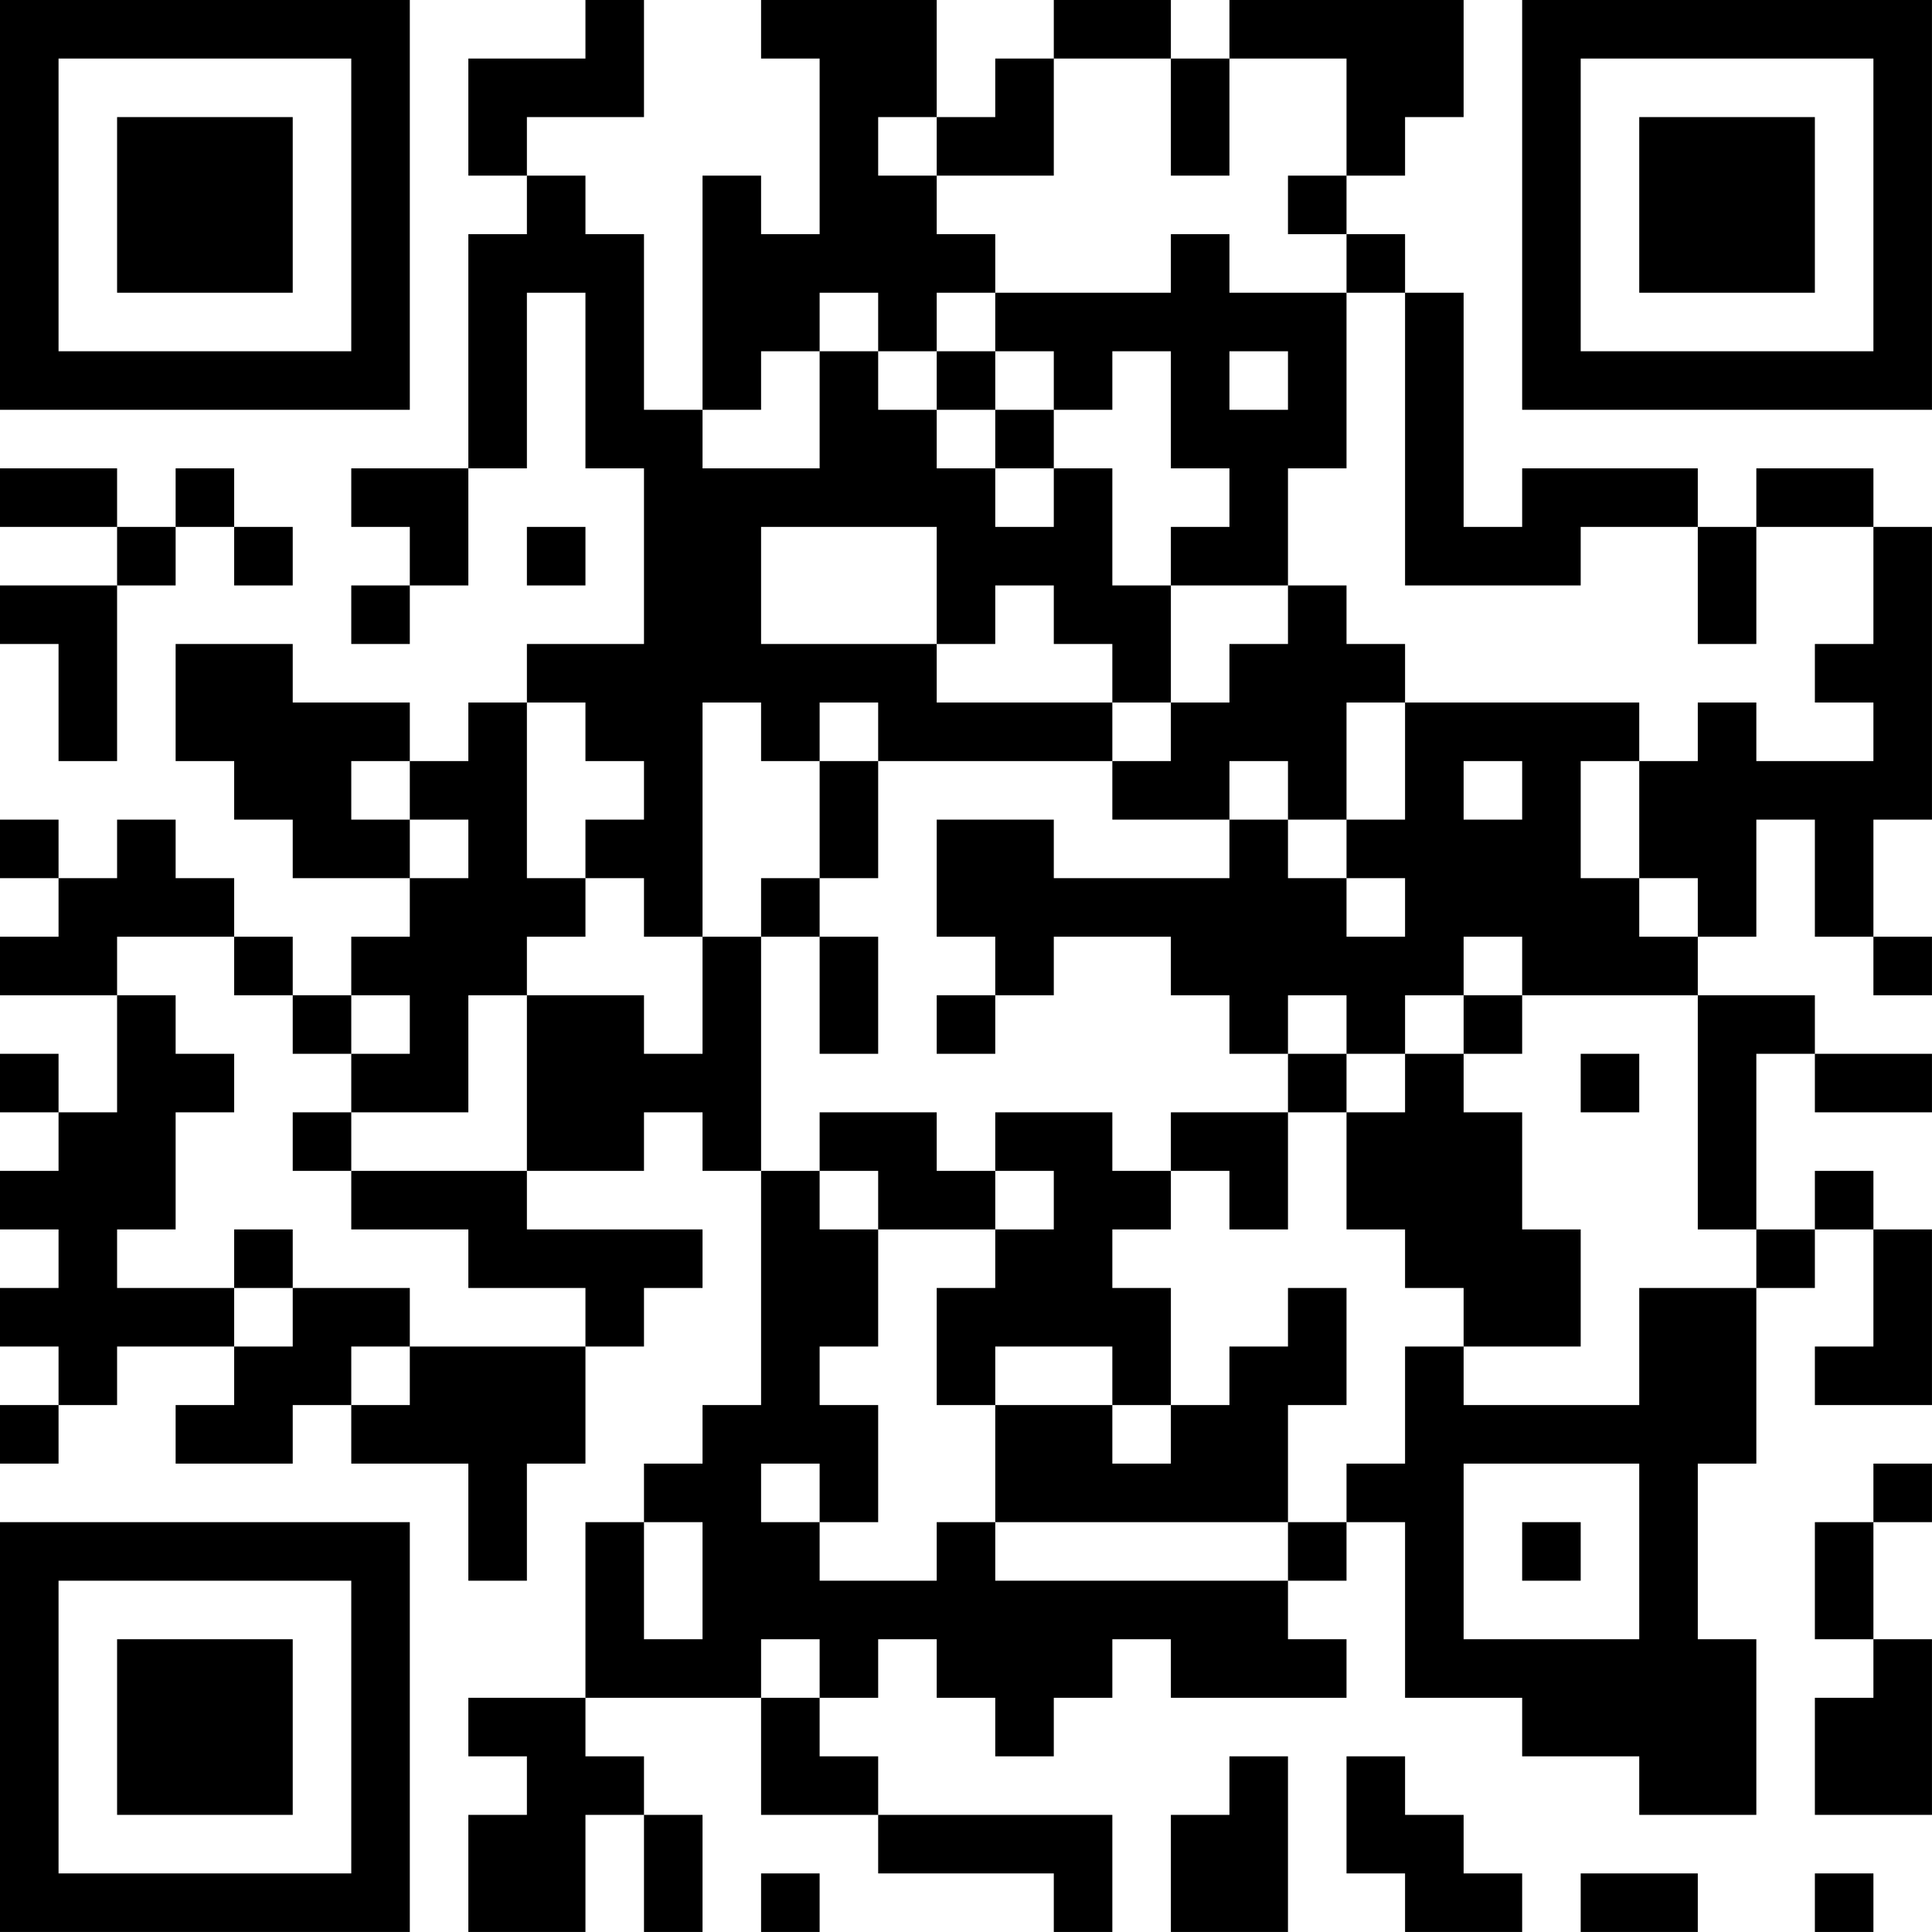 <?xml version="1.0" encoding="UTF-8"?>
<svg xmlns="http://www.w3.org/2000/svg" version="1.1" width="400" height="400" viewBox="0 0 400 400"><rect x="0" y="0" width="400" height="400" fill="#ffffff"/><g transform="scale(12.121)"><g transform="translate(0,0)"><path fill-rule="evenodd" d="M10 0L10 1L8 1L8 3L9 3L9 4L8 4L8 8L6 8L6 9L7 9L7 10L6 10L6 11L7 11L7 10L8 10L8 8L9 8L9 5L10 5L10 8L11 8L11 11L9 11L9 12L8 12L8 13L7 13L7 12L5 12L5 11L3 11L3 13L4 13L4 14L5 14L5 15L7 15L7 16L6 16L6 17L5 17L5 16L4 16L4 15L3 15L3 14L2 14L2 15L1 15L1 14L0 14L0 15L1 15L1 16L0 16L0 17L2 17L2 19L1 19L1 18L0 18L0 19L1 19L1 20L0 20L0 21L1 21L1 22L0 22L0 23L1 23L1 24L0 24L0 25L1 25L1 24L2 24L2 23L4 23L4 24L3 24L3 25L5 25L5 24L6 24L6 25L8 25L8 27L9 27L9 25L10 25L10 23L11 23L11 22L12 22L12 21L9 21L9 20L11 20L11 19L12 19L12 20L13 20L13 24L12 24L12 25L11 25L11 26L10 26L10 29L8 29L8 30L9 30L9 31L8 31L8 33L10 33L10 31L11 31L11 33L12 33L12 31L11 31L11 30L10 30L10 29L13 29L13 31L15 31L15 32L18 32L18 33L19 33L19 31L15 31L15 30L14 30L14 29L15 29L15 28L16 28L16 29L17 29L17 30L18 30L18 29L19 29L19 28L20 28L20 29L23 29L23 28L22 28L22 27L23 27L23 26L24 26L24 29L26 29L26 30L28 30L28 31L30 31L30 28L29 28L29 25L30 25L30 22L31 22L31 21L32 21L32 23L31 23L31 24L33 24L33 21L32 21L32 20L31 20L31 21L30 21L30 18L31 18L31 19L33 19L33 18L31 18L31 17L29 17L29 16L30 16L30 14L31 14L31 16L32 16L32 17L33 17L33 16L32 16L32 14L33 14L33 9L32 9L32 8L30 8L30 9L29 9L29 8L26 8L26 9L25 9L25 5L24 5L24 4L23 4L23 3L24 3L24 2L25 2L25 0L21 0L21 1L20 1L20 0L18 0L18 1L17 1L17 2L16 2L16 0L13 0L13 1L14 1L14 4L13 4L13 3L12 3L12 7L11 7L11 4L10 4L10 3L9 3L9 2L11 2L11 0ZM18 1L18 3L16 3L16 2L15 2L15 3L16 3L16 4L17 4L17 5L16 5L16 6L15 6L15 5L14 5L14 6L13 6L13 7L12 7L12 8L14 8L14 6L15 6L15 7L16 7L16 8L17 8L17 9L18 9L18 8L19 8L19 10L20 10L20 12L19 12L19 11L18 11L18 10L17 10L17 11L16 11L16 9L13 9L13 11L16 11L16 12L19 12L19 13L15 13L15 12L14 12L14 13L13 13L13 12L12 12L12 16L11 16L11 15L10 15L10 14L11 14L11 13L10 13L10 12L9 12L9 15L10 15L10 16L9 16L9 17L8 17L8 19L6 19L6 18L7 18L7 17L6 17L6 18L5 18L5 17L4 17L4 16L2 16L2 17L3 17L3 18L4 18L4 19L3 19L3 21L2 21L2 22L4 22L4 23L5 23L5 22L7 22L7 23L6 23L6 24L7 24L7 23L10 23L10 22L8 22L8 21L6 21L6 20L9 20L9 17L11 17L11 18L12 18L12 16L13 16L13 20L14 20L14 21L15 21L15 23L14 23L14 24L15 24L15 26L14 26L14 25L13 25L13 26L14 26L14 27L16 27L16 26L17 26L17 27L22 27L22 26L23 26L23 25L24 25L24 23L25 23L25 24L28 24L28 22L30 22L30 21L29 21L29 17L26 17L26 16L25 16L25 17L24 17L24 18L23 18L23 17L22 17L22 18L21 18L21 17L20 17L20 16L18 16L18 17L17 17L17 16L16 16L16 14L18 14L18 15L21 15L21 14L22 14L22 15L23 15L23 16L24 16L24 15L23 15L23 14L24 14L24 12L28 12L28 13L27 13L27 15L28 15L28 16L29 16L29 15L28 15L28 13L29 13L29 12L30 12L30 13L32 13L32 12L31 12L31 11L32 11L32 9L30 9L30 11L29 11L29 9L27 9L27 10L24 10L24 5L23 5L23 4L22 4L22 3L23 3L23 1L21 1L21 3L20 3L20 1ZM20 4L20 5L17 5L17 6L16 6L16 7L17 7L17 8L18 8L18 7L19 7L19 6L20 6L20 8L21 8L21 9L20 9L20 10L22 10L22 11L21 11L21 12L20 12L20 13L19 13L19 14L21 14L21 13L22 13L22 14L23 14L23 12L24 12L24 11L23 11L23 10L22 10L22 8L23 8L23 5L21 5L21 4ZM17 6L17 7L18 7L18 6ZM21 6L21 7L22 7L22 6ZM0 8L0 9L2 9L2 10L0 10L0 11L1 11L1 13L2 13L2 10L3 10L3 9L4 9L4 10L5 10L5 9L4 9L4 8L3 8L3 9L2 9L2 8ZM9 9L9 10L10 10L10 9ZM6 13L6 14L7 14L7 15L8 15L8 14L7 14L7 13ZM14 13L14 15L13 15L13 16L14 16L14 18L15 18L15 16L14 16L14 15L15 15L15 13ZM25 13L25 14L26 14L26 13ZM16 17L16 18L17 18L17 17ZM25 17L25 18L24 18L24 19L23 19L23 18L22 18L22 19L20 19L20 20L19 20L19 19L17 19L17 20L16 20L16 19L14 19L14 20L15 20L15 21L17 21L17 22L16 22L16 24L17 24L17 26L22 26L22 24L23 24L23 22L22 22L22 23L21 23L21 24L20 24L20 22L19 22L19 21L20 21L20 20L21 20L21 21L22 21L22 19L23 19L23 21L24 21L24 22L25 22L25 23L27 23L27 21L26 21L26 19L25 19L25 18L26 18L26 17ZM27 18L27 19L28 19L28 18ZM5 19L5 20L6 20L6 19ZM17 20L17 21L18 21L18 20ZM4 21L4 22L5 22L5 21ZM17 23L17 24L19 24L19 25L20 25L20 24L19 24L19 23ZM25 25L25 28L28 28L28 25ZM32 25L32 26L31 26L31 28L32 28L32 29L31 29L31 31L33 31L33 28L32 28L32 26L33 26L33 25ZM11 26L11 28L12 28L12 26ZM26 26L26 27L27 27L27 26ZM13 28L13 29L14 29L14 28ZM21 30L21 31L20 31L20 33L22 33L22 30ZM23 30L23 32L24 32L24 33L26 33L26 32L25 32L25 31L24 31L24 30ZM13 32L13 33L14 33L14 32ZM27 32L27 33L29 33L29 32ZM31 32L31 33L32 33L32 32ZM0 0L0 7L7 7L7 0ZM1 1L1 6L6 6L6 1ZM2 2L2 5L5 5L5 2ZM26 0L26 7L33 7L33 0ZM27 1L27 6L32 6L32 1ZM28 2L28 5L31 5L31 2ZM0 26L0 33L7 33L7 26ZM1 27L1 32L6 32L6 27ZM2 28L2 31L5 31L5 28Z" fill="#000000"/></g></g></svg>

